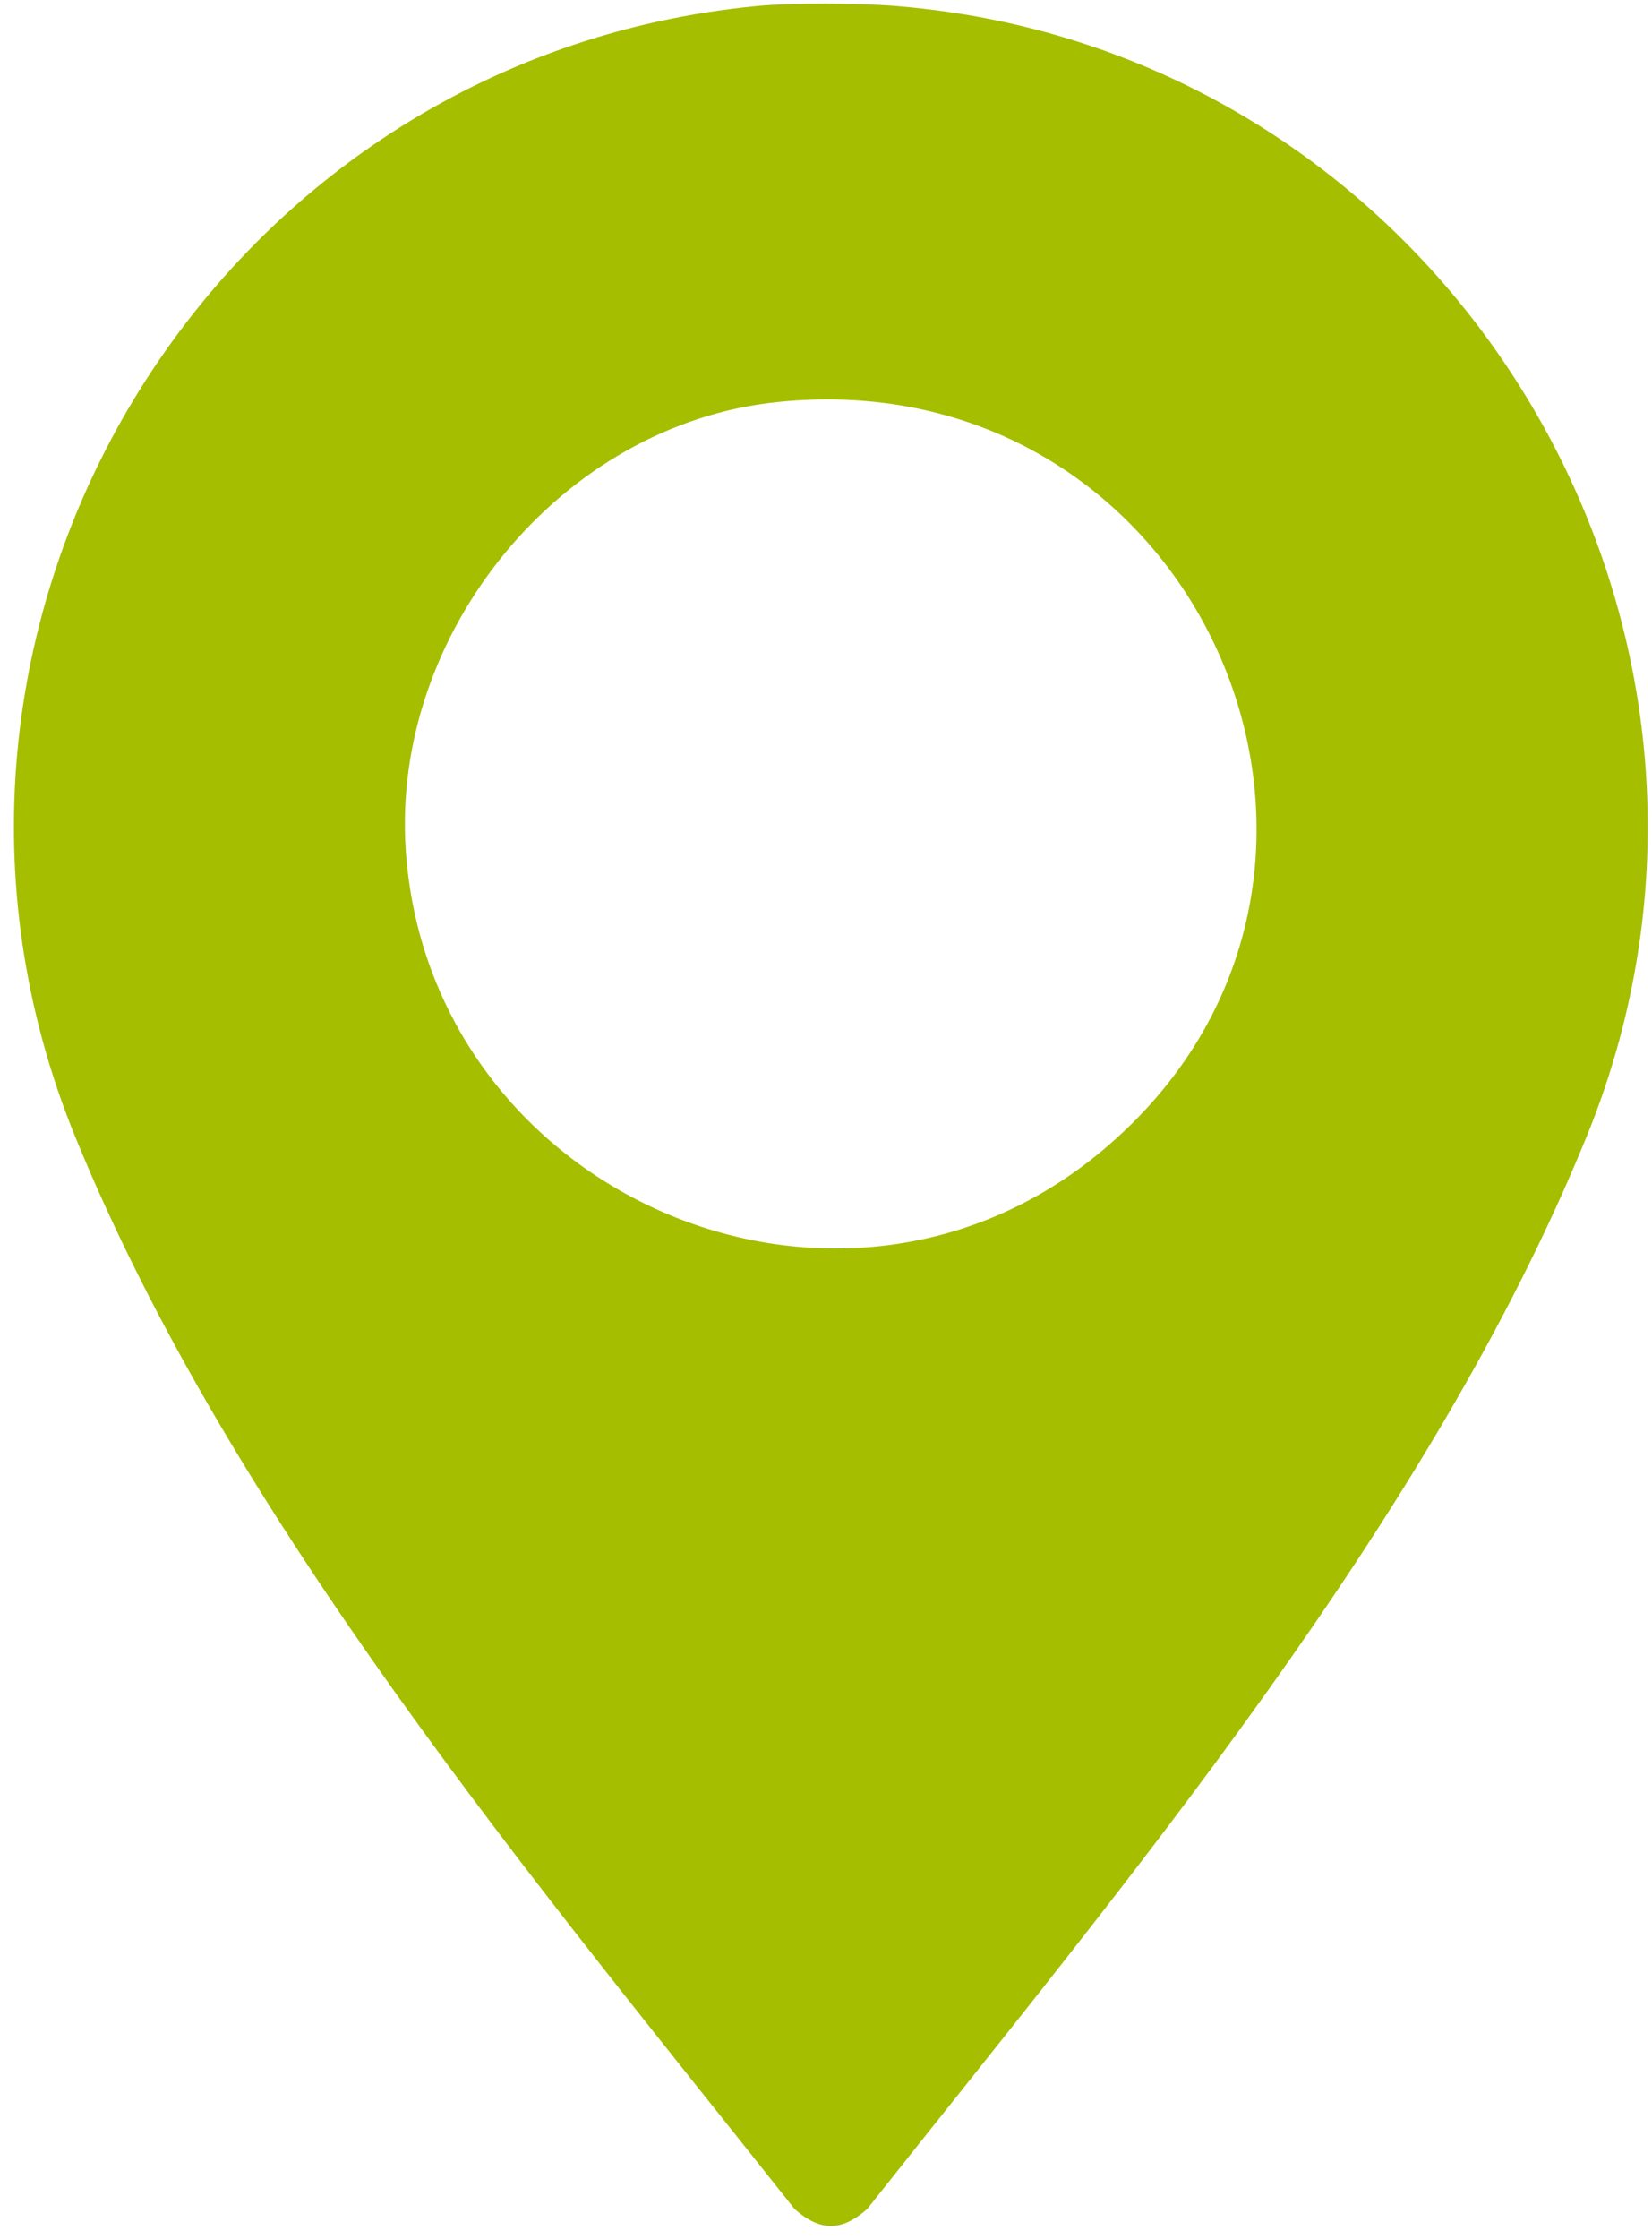 <?xml version="1.0" encoding="UTF-8"?> <svg xmlns="http://www.w3.org/2000/svg" viewBox="0 0 100.00 135.44" data-guides="{&quot;vertical&quot;:[],&quot;horizontal&quot;:[]}"><path fill="rgb(165, 190, 0)" stroke="none" fill-opacity="1" stroke-width="1" stroke-opacity="1" class="cls-1" id="tSvg2ee527a40b" title="Path 35" d="M54.234 0.365C52.019 0.186 48.022 0.155 45.83 0.365C12.781 3.512 -8.022 37.956 4.549 68.756C14.058 92.054 32.58 114.051 48.09 133.616C49.649 135.003 50.959 134.988 52.501 133.616C68.004 114.045 86.532 92.055 96.042 68.756C108.672 37.806 87.549 3.06 54.234 0.365ZM66.702 69.62C50.604 83.048 25.936 72.122 24.559 51.39C23.692 38.321 33.941 25.654 47.089 24.316C72.835 21.698 86.33 53.247 66.702 69.62Z"></path><defs></defs></svg> 